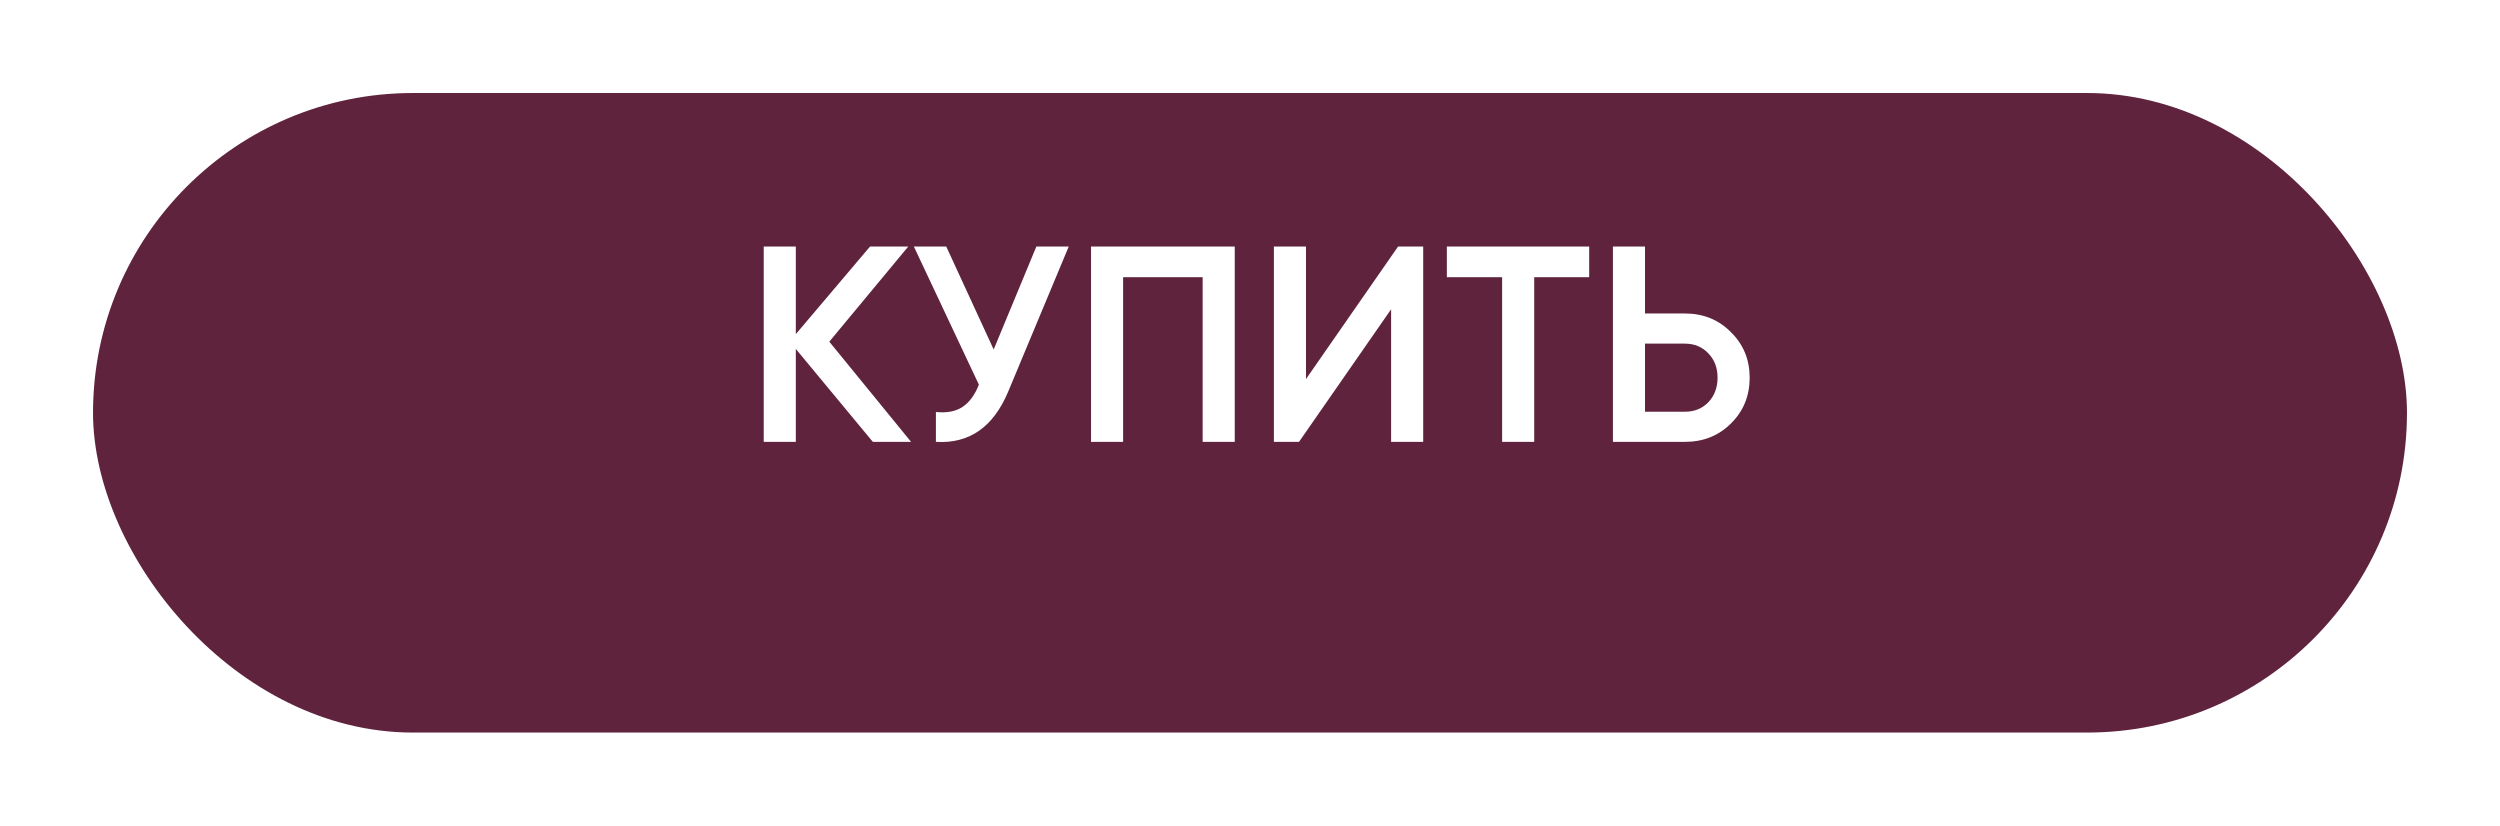 <?xml version="1.0" encoding="UTF-8"?> <svg xmlns="http://www.w3.org/2000/svg" width="215" height="71" viewBox="0 0 215 71" fill="none"> <g filter="url(#filter0_d)"> <rect x="8" y="2" width="199" height="55" rx="27.5" fill="#5F233D"></rect> </g> <path d="M78.352 38H75.064L68.44 30.008V38H65.68V21.2H68.44V28.736L74.824 21.2H78.112L71.32 29.384L78.352 38ZM89.128 21.2H91.912L86.704 33.68C85.424 36.736 83.352 38.176 80.488 38V35.432C81.432 35.528 82.192 35.384 82.768 35C83.36 34.616 83.832 33.976 84.184 33.08L78.592 21.2H81.376L85.456 30.056L89.128 21.2ZM106.188 21.2V38H103.428V23.84H96.588V38H93.828V21.2H106.188ZM119.635 38V26.6L111.715 38H109.555V21.2H112.315V32.6L120.235 21.2H122.395V38H119.635ZM136.67 21.2V23.84H131.942V38H129.182V23.84H124.43V21.2H136.67ZM144.903 26.96C146.487 26.96 147.807 27.496 148.863 28.568C149.935 29.624 150.471 30.928 150.471 32.48C150.471 34.048 149.935 35.36 148.863 36.416C147.807 37.472 146.487 38 144.903 38H138.711V21.2H141.471V26.96H144.903ZM144.903 35.408C145.719 35.408 146.391 35.136 146.919 34.592C147.447 34.032 147.711 33.328 147.711 32.48C147.711 31.632 147.447 30.936 146.919 30.392C146.391 29.832 145.719 29.552 144.903 29.552H141.471V35.408H144.903Z" fill="white"></path> <defs> <filter id="filter0_d" x="0" y="0" width="215" height="71" filterUnits="userSpaceOnUse" color-interpolation-filters="sRGB"> <feFlood flood-opacity="0" result="BackgroundImageFix"></feFlood> <feColorMatrix in="SourceAlpha" type="matrix" values="0 0 0 0 0 0 0 0 0 0 0 0 0 0 0 0 0 0 127 0"></feColorMatrix> <feOffset dy="6"></feOffset> <feGaussianBlur stdDeviation="4"></feGaussianBlur> <feColorMatrix type="matrix" values="0 0 0 0 0 0 0 0 0 0 0 0 0 0 0 0 0 0 0.25 0"></feColorMatrix> <feBlend mode="normal" in2="BackgroundImageFix" result="effect1_dropShadow"></feBlend> <feBlend mode="normal" in="SourceGraphic" in2="effect1_dropShadow" result="shape"></feBlend> </filter> </defs> </svg> 
